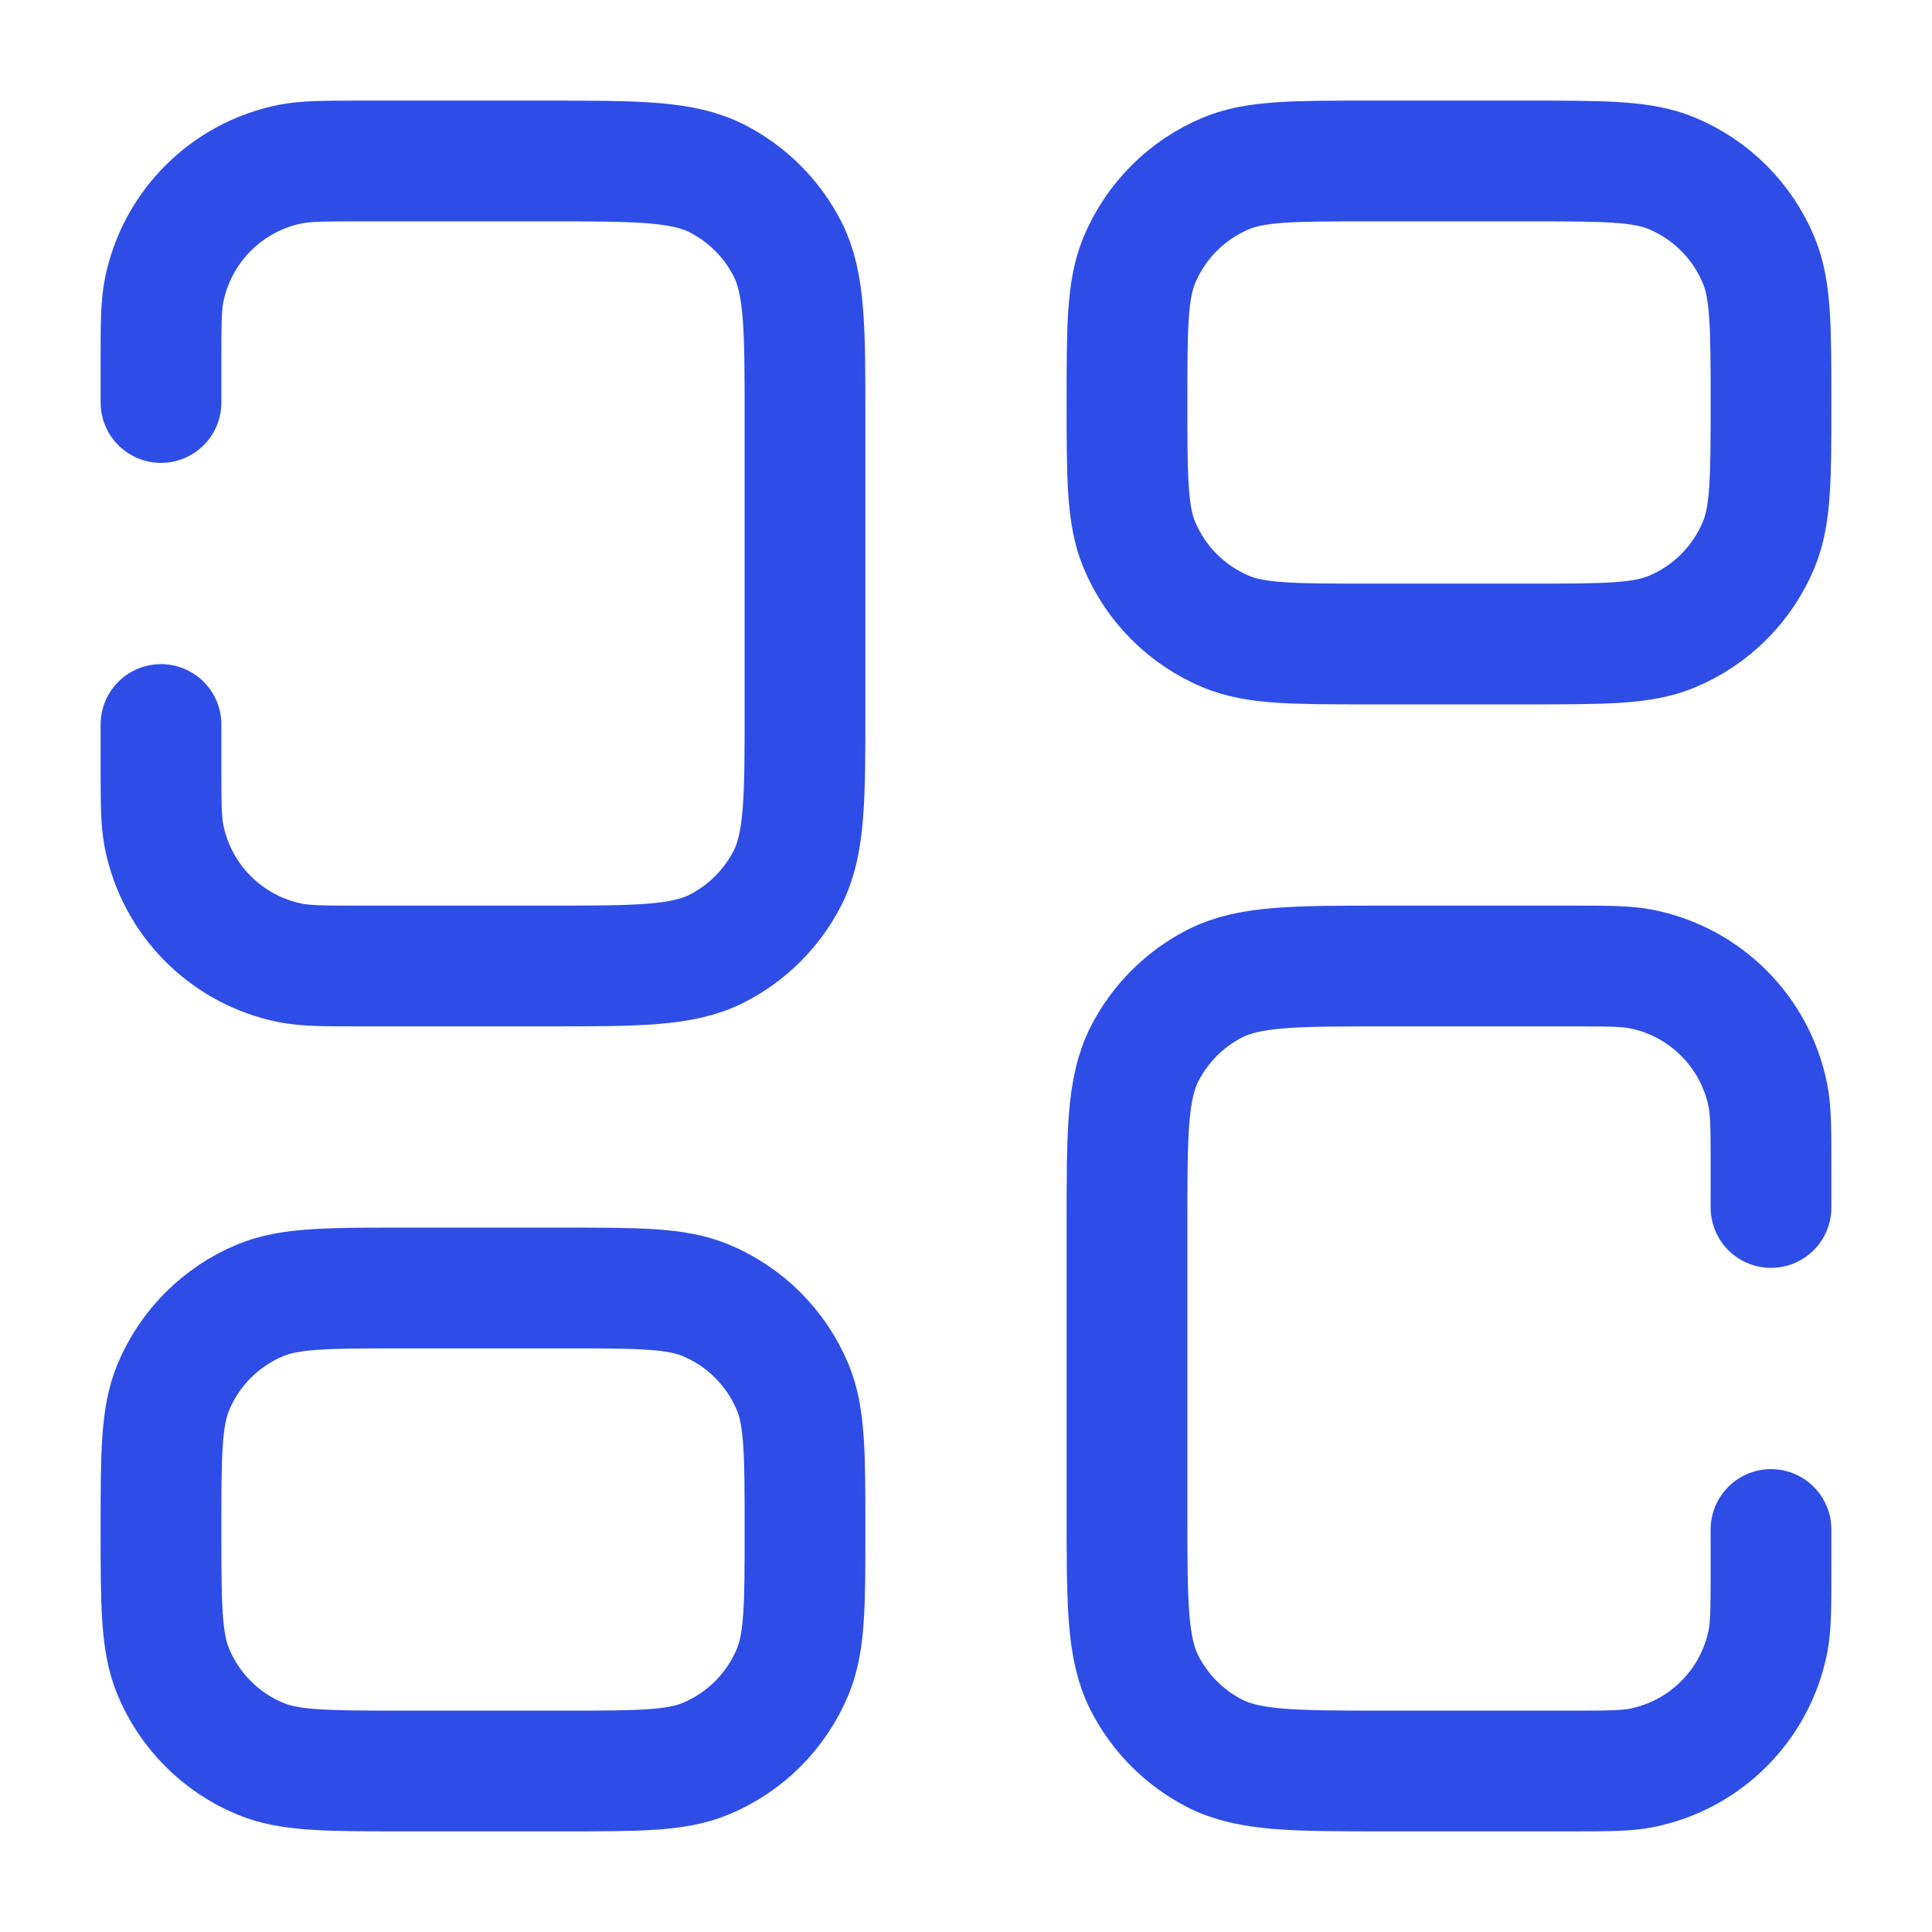 <svg width="24" height="24" viewBox="0 0 24 24" fill="none" xmlns="http://www.w3.org/2000/svg">
<path d="M2 9V9.5C2 9.965 2 10.197 2.038 10.39C2.196 11.184 2.816 11.804 3.61 11.962C3.803 12 4.035 12 4.5 12H6.8C7.92 12 8.48 12 8.908 11.782C9.284 11.59 9.59 11.284 9.782 10.908C10 10.48 10 9.92 10 8.8V5.2C10 4.08 10 3.52 9.782 3.092C9.59 2.716 9.284 2.41 8.908 2.218C8.48 2 7.92 2 6.8 2H4.5C4.035 2 3.803 2 3.61 2.038C2.816 2.196 2.196 2.816 2.038 3.61C2 3.803 2 4.035 2 4.5V5M22 19V19.5C22 19.965 22 20.197 21.962 20.39C21.804 21.184 21.184 21.804 20.39 21.962C20.197 22 19.965 22 19.5 22H17.2C16.08 22 15.52 22 15.092 21.782C14.716 21.59 14.41 21.284 14.218 20.908C14 20.48 14 19.92 14 18.8V15.2C14 14.08 14 13.52 14.218 13.092C14.41 12.716 14.716 12.41 15.092 12.218C15.52 12 16.08 12 17.2 12H19.5C19.965 12 20.197 12 20.39 12.038C21.184 12.196 21.804 12.816 21.962 13.61C22 13.803 22 14.035 22 14.5V15M17 8H19C19.932 8 20.398 8 20.765 7.848C21.255 7.645 21.645 7.255 21.848 6.765C22 6.398 22 5.932 22 5C22 4.068 22 3.602 21.848 3.235C21.645 2.745 21.255 2.355 20.765 2.152C20.398 2 19.932 2 19 2H17C16.068 2 15.602 2 15.235 2.152C14.745 2.355 14.355 2.745 14.152 3.235C14 3.602 14 4.068 14 5C14 5.932 14 6.398 14.152 6.765C14.355 7.255 14.745 7.645 15.235 7.848C15.602 8 16.068 8 17 8ZM5 22H7C7.932 22 8.398 22 8.765 21.848C9.255 21.645 9.645 21.255 9.848 20.765C10 20.398 10 19.932 10 19C10 18.068 10 17.602 9.848 17.235C9.645 16.745 9.255 16.355 8.765 16.152C8.398 16 7.932 16 7 16H5C4.068 16 3.602 16 3.235 16.152C2.745 16.355 2.355 16.745 2.152 17.235C2 17.602 2 18.068 2 19C2 19.932 2 20.398 2.152 20.765C2.355 21.255 2.745 21.645 3.235 21.848C3.602 22 4.068 22 5 22Z" stroke="#2E4DE6" stroke-width="1.5" stroke-linecap="round" stroke-linejoin="round"/>
</svg>
